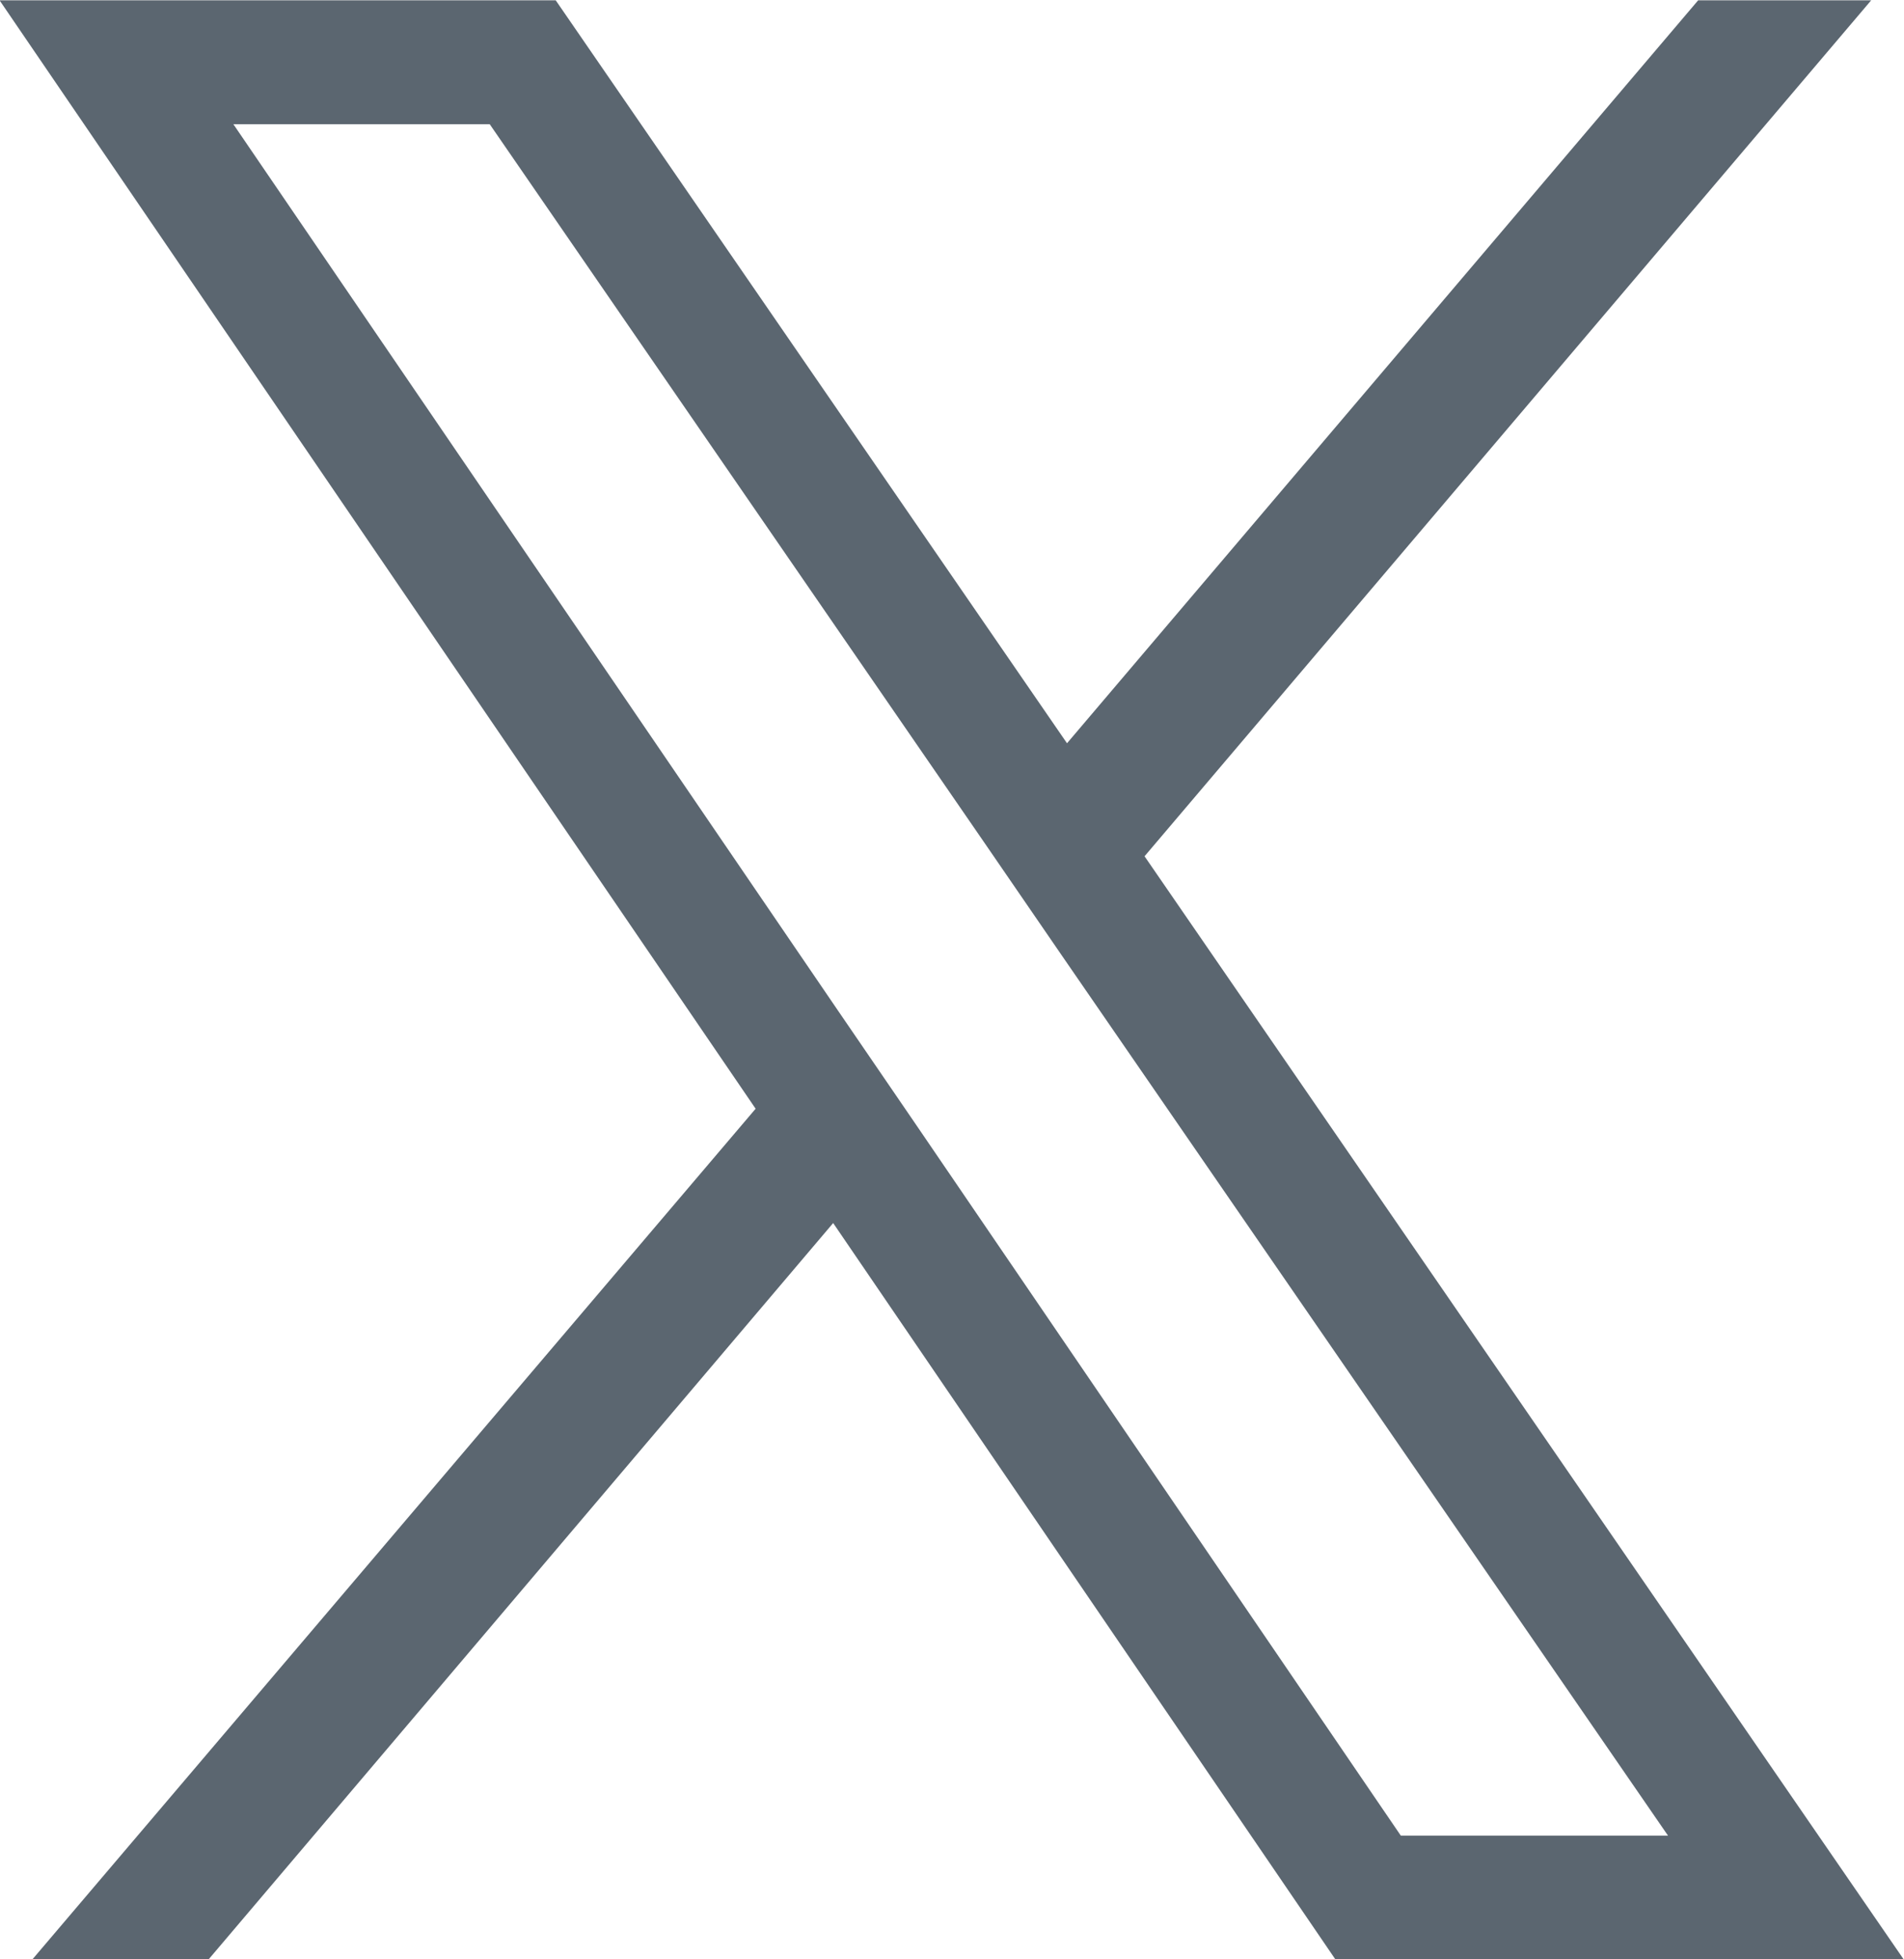 <svg xmlns="http://www.w3.org/2000/svg" fill="none" viewBox="1.29 142.74 20.38 20.96">  <path d="M13.541 151.901L21.319 142.743H19.467L12.711 150.692L7.238 142.743H1.285L9.378 154.602L1.635 163.705H3.521L10.208 155.825L15.585 163.705H21.668L13.541 151.901ZM11.1 154.78L10.263 153.557L3.788 144.069H6.532L11.813 151.736L12.649 152.953L19.144 162.379H16.284L11.1 154.78Z" fill="#5B6670"></path></svg>